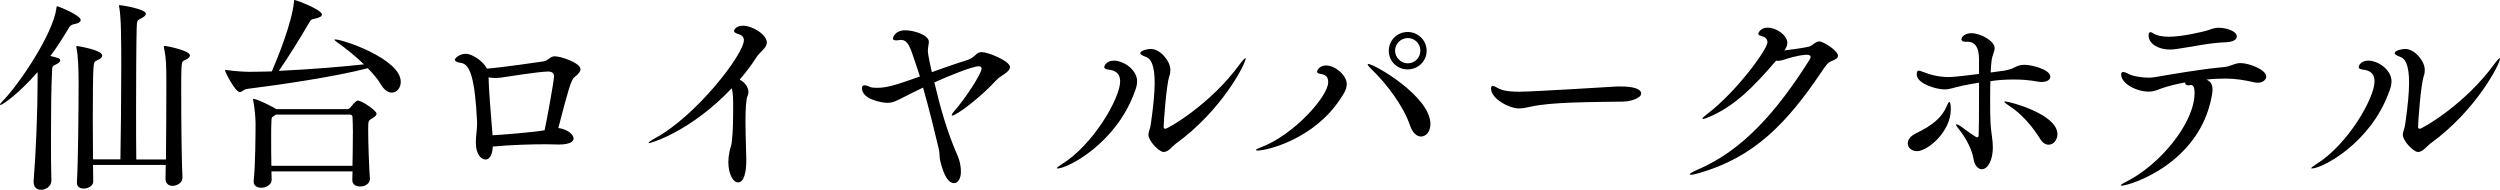 <?xml version="1.0" encoding="UTF-8"?><svg xmlns="http://www.w3.org/2000/svg" viewBox="0 0 562.02 42.67"><g id="a"/><g id="b"><g id="c"><g><path d="M18.14,4.51c0,.38-.47,.75-1.55,.94-.61,.14-.8,.28-1.27,1.08-1.27,2.12-2.58,4.18-4,6.06,1.97,.47,2.21,.56,2.21,.99,0,.33-.38,.66-1.03,.94-.75,.33-.75,.47-.8,1.55-.19,3.48-.24,9.07-.24,14.52,0,3.62,0,7.19,.09,9.96v.05c0,1.36-1.36,2.07-2.3,2.07s-1.69-.52-1.69-1.79v-.24c.52-6.34,.89-15.79,.89-22.09v-2.35C4.65,20.59,.71,23.59,.09,23.59c-.05,0-.09-.05-.09-.09,0-.09,.19-.38,.56-.75C4.14,19.18,11.89,7.76,12.69,1.83c.05-.28,0-.42,.14-.42,.33,0,5.31,2.02,5.31,3.1Zm22.65,10.86c-.05,.71-.05,2.87-.05,5.59,0,6.16,.09,15.32,.28,18.94v.05c0,1.22-1.36,1.83-2.21,1.83s-1.6-.47-1.6-1.6v-.09c0-.71,.05-1.74,.05-3.01H20.91c0,1.5,.05,2.77,.05,3.71v.05c0,.99-1.27,1.55-2.12,1.55s-1.55-.38-1.55-1.32v-.14c.28-4.37,.38-16.97,.38-22.18,0-2.87-.09-6.11-.47-7.94-.05-.14-.05-.24-.05-.33s.05-.14,.14-.14c.14,0,5.69,.89,5.69,2.12,0,.33-.24,.61-.71,.89-.99,.56-1.13,.14-1.27,2.07-.09,1.22-.14,6.11-.14,11.42,0,3.05,.05,6.25,.05,8.98h6.16c.09-4.84,.19-14.01,.19-20.91,0-2.68,0-5.03-.05-6.67,0-1.27-.05-4.75-.42-6.72,0-.09-.05-.19-.05-.23,0-.14,.05-.14,.14-.14,.47,0,5.92,.89,5.92,1.93,0,.38-.47,.75-1.13,1.08-.85,.42-.89,.56-.94,2.07-.09,3.2-.14,10.95-.14,18.47,0,4,0,7.99,.05,11.14h6.67c.05-4.93,.09-12.27,.09-16.68,0-4.79-.05-6.02-.52-8.37-.05-.14-.05-.24-.05-.28,0-.14,.05-.19,.14-.19,.52,0,5.73,1.03,5.73,2.12,0,.33-.28,.61-.75,.89-.99,.56-1.03,.14-1.17,2.07Z"/><path d="M90.1,18.38c0,1.36-.89,2.44-1.97,2.44-.85,0-1.79-.56-2.58-1.97-.61-1.03-1.65-2.26-2.87-3.52-6.91,1.83-19.22,3.67-27.07,4.65-.8,.09-1.18,.71-1.69,.71-1.08,0-3.34-4.56-3.34-4.89,0-.05,.05-.09,.14-.09s.19,0,.38,.05c1.97,.28,3.95,.38,4.98,.38,1.65,0,3.34-.05,5.03-.09,1.27-2.96,4.51-10.86,4.98-15.65V.09s0-.09,.09-.09c.38,0,6.2,2.16,6.2,3.29,0,.38-.56,.71-1.74,.94-.8,.14-.8,.33-1.32,1.17-1.69,2.91-4.23,7.05-6.63,10.53,7.19-.33,14.38-.94,19.13-1.46-1.93-1.88-4.18-3.67-6.11-5.03-.33-.23-.52-.42-.52-.52,0-.05,.05-.05,.19-.05,1.74,0,14.71,4.42,14.71,9.49Zm-5.45,7.19c0,.33-.28,.61-.89,.99-.99,.56-.99,.61-.99,2.68,0,2.68,.19,8.32,.38,10.86v.14c0,.94-.94,1.69-2.21,1.69-.89,0-1.74-.42-1.74-1.46v-.05c0-.52,.05-1.17,.05-1.88h-18.23c0,.75,.05,1.36,.05,1.93,0,.94-1.13,1.74-2.35,1.74-.89,0-1.69-.42-1.69-1.36v-.24c.38-3.43,.42-10.71,.42-12.88,0-.71-.14-3.34-.52-5.08-.05-.14-.05-.24-.05-.28,0-.14,.05-.14,.09-.14,.89,0,4.7,1.97,5.08,2.26,.05,0,.05,.05,.09,.05h15.84c.24,0,.47-.05,.71-.28,1.27-1.65,1.69-1.65,1.74-1.65,.89,0,4.23,2.26,4.23,2.96Zm-5.31,4.42c0-1.46-.05-2.77-.09-3.62,0-.38-.19-.61-.66-.61h-16.54l-.33,.23c-.75,.42-.66,.42-.71,1.55-.05,.75-.05,1.97-.05,3.43,0,1.97,0,4.28,.05,6.3h18.23c.05-2.3,.09-4.98,.09-7.29Z"/><path d="M125.3,32.48c-.71,0-1.55-.05-2.54-.05-3.34,0-7.99,.14-11.98,.52-.09,2.07-.85,2.91-1.6,2.91-.94,0-2.21-1.03-2.21-3.85,0-1.41,.28-2.77,.28-4.18v-.42c-.47-9.96-1.64-12.92-3.53-13.25-1.03-.14-1.46-.42-1.46-.75s1.03-1.32,2.49-1.32c1.27,0,3.85,1.55,4.7,3.34,3.29-.24,12.22-1.55,12.78-1.64,1.17-.24,1.36-1.13,2.49-1.13,1.36,0,5.78,1.46,5.78,2.91,0,.47-.38,1.03-1.36,1.79-.71,.47-1.41,2.87-3.62,11.42,1.93,.23,3.43,1.41,3.43,2.35,0,.71-.89,1.36-3.34,1.36h-.33Zm-14.57-2.07c1.74-.09,9.26-.66,11.7-1.13,.42-1.83,2.12-11.09,2.12-12.12,0-.61-.33-1.08-1.32-1.08-2.4,.05-9.12,1.17-10.57,1.36-.38,.05-.85,.09-1.32,.09s-.99-.05-1.5-.14v.19c0,1.69,.61,9.68,.71,10.57l.19,2.26Z"/><path d="M145.94,32.19c-.09,0-.14-.05-.14-.09,0-.14,.61-.56,1.46-1.03,9.31-5.03,19.97-18.89,19.97-22.04,0-.66-.38-1.13-1.36-1.41-.61-.19-.85-.42-.85-.66,0-.38,.61-1.18,1.97-1.18,2.21,0,5.4,2.02,5.4,3.81,0,1.18-1.46,1.93-2.4,3.38-1.04,1.64-2.3,3.29-3.71,4.93,1.13,.56,1.97,1.69,1.97,2.77,0,.33-.05,.61-.19,.89-.33,.66-.47,3.01-.47,5.64,0,3.48,.19,7.43,.19,8.83,0,2.54-.47,4.98-1.88,4.98-1.08,0-2.16-1.88-2.16-4.61,0-.71,.09-1.46,.24-2.21,.23-1.22,.42-1.22,.56-2.49,.24-2.16,.28-4.98,.28-7.33,0-2.12,0-3.48-.33-4.51-9.31,9.78-18.19,12.31-18.56,12.31Z"/><path d="M203.32,21.76c-1.69,.89-2.63,1.36-3.85,1.36-1.03,0-5.69-.71-5.69-3.29,0-.47,.19-.66,.61-.66,.28,0,.71,.14,1.22,.38,.33,.14,.85,.19,1.46,.19,2.12,0,3.67-.38,9.73-2.54-.28-.99-.66-1.97-.94-2.87-1.27-3.76-1.69-5.36-3.38-5.36-.14,0-.28,.05-.42,.05-.19,.05-.42,.05-.61,.05-.38,0-.71-.09-.71-.38,0-.38,.52-1.88,2.77-1.88,1.83,0,5.31,.99,5.31,2.63,0,.33-.09,.66-.14,.99-.05,.38-.09,.71-.09,1.04,0,.85,.8,4.32,.89,4.75,2.87-1.03,5.69-2.02,7.85-2.68,1.97-.56,1.97-1.83,3.38-1.83,1.32,0,6.34,1.97,6.34,3.38,0,1.13-2.12,1.88-3.05,2.91-3.71,4.04-9.02,7.99-9.96,7.99-.09,0-.09-.05-.09-.09,0-.19,.23-.56,.75-1.13,2.26-2.58,5.97-8.22,5.97-9.35,0-.38-.28-.52-.66-.52-1.46,0-7.14,2.35-9.96,3.62,1.32,5.54,2.77,10.9,5.17,16.36,.14,.28,.8,1.83,.8,3.71,0,1.55-.66,2.58-1.55,2.58-1.08,0-2.21-1.22-3.15-5.22-.14-.66-.05-1.55-.28-2.49-.85-3.62-2.16-8.93-3.53-13.77-1.46,.71-2.87,1.36-4.18,2.07Z"/><path d="M237.77,37.88c-.14,0-.19,0-.19-.09s.38-.42,1.08-.85c7.19-4.42,13.16-14.94,13.16-18.66,0-1.88-1.22-2.49-2.63-2.63-.61-.09-.94-.23-.94-.56,0-.47,.66-1.46,2.16-1.46,2.16,0,5.22,2.02,5.22,4.65,0,.89-.28,1.69-.52,2.3-4.18,11.7-15.13,17.29-17.34,17.29Zm23.83-3.71c-1.03,0-3.43-2.49-3.43-3.9,0-.61,.42-1.32,.56-2.49,.56-3.95,.85-6.96,.85-9.16,0-3.85-.8-5.45-1.97-5.83-.89-.33-1.27-.56-1.27-.85,0-.52,1.5-.94,2.35-.94,2.16,0,4.42,2.73,4.42,4.7,0,.47-.05,.94-.24,1.41-.66,1.97-1.27,10.34-1.27,11.42,0,.28,.14,.42,.38,.42,.56,0,10.2-5.5,16.73-14.52,.71-.94,1.13-1.36,1.27-1.36,.05,0,.05,.05,.05,.09,0,1.17-5.36,11.7-15.74,19.17-.71,.52-1.6,1.83-2.68,1.83Z"/><path d="M282.75,33.84c-.28,0-.42-.05-.42-.09,0-.14,.33-.33,1.08-.61,7.52-2.82,15.18-11.51,15.18-14.66,0-1.22-.56-1.69-1.79-1.88-.52-.05-.71-.28-.71-.52s.52-1.36,2.02-1.36c2.02,0,4.65,2.16,4.65,4.18,0,1.22-.75,2.3-1.41,3.29-5.92,9.07-16.45,11.65-18.61,11.65Zm34.21-5.69c-1.36-4.09-5.12-9.21-8.46-12.41-.71-.66-1.03-1.08-1.03-1.27,0-.05,.05-.09,.14-.09,1.32,0,13.96,7.28,13.96,13.49,0,1.74-.99,2.82-2.12,2.82-.89,0-1.88-.75-2.49-2.54Zm-.52-12.55c-2.35,0-4.23-1.83-4.23-4.18s1.88-4.23,4.23-4.23,4.28,1.88,4.28,4.23-1.93,4.18-4.28,4.18Zm2.87-4.23c0-1.55-1.27-2.82-2.82-2.82s-2.87,1.27-2.87,2.82,1.32,2.87,2.87,2.87,2.82-1.27,2.82-2.87Z"/><path d="M365.09,22.84c-2.26,.05-7.1,.05-11.89,.23-3.38,.14-6.72,.38-8.98,.89-1.03,.24-1.93,.42-2.77,.42-2.12,0-6.25-2.16-6.25-4.46,0-.42,.14-.61,.38-.61,.14,0,.38,.09,.66,.23,.94,.56,1.97,1.08,5.31,1.08,3.15,0,21.01-1.13,21.15-1.13,.47-.05,1.03-.05,1.64-.05,2.77,0,4.61,.52,4.61,1.6,0,.99-2.3,1.74-3.85,1.79Z"/><path d="M384.27,26.27c-.66,.28-1.17,.47-1.36,.47-.09,0-.19-.05-.19-.09,0-.14,.33-.47,1.08-1.03,6.63-5.03,13.54-14.57,13.54-16.12,0-.66-.47-1.17-1.27-1.36-.56-.14-.8-.33-.8-.56,0-.09,.42-1.36,2.12-1.36,2.02,0,4.42,1.74,4.42,3.43,0,.56-.28,1.13-.66,1.69,1.74-.19,4.51-.61,5.5-.85,.56-.14,.85-.47,1.32-.8,.38-.23,.66-.38,.99-.38,.99,0,4.23,2.11,4.23,3.2,0,.52-.47,.85-1.32,1.17-1.03,.38-1.5,1.17-2.35,2.44-7.9,11.7-15.18,19.22-27.54,22.79-.89,.24-1.5,.38-1.83,.38-.19,0-.28-.05-.28-.09,0-.19,.52-.52,1.6-.99,10.39-4.37,18.05-13.3,25.24-24.63,.14-.24,.33-.56,.33-.8s-.19-.47-.85-.47c-.42,0-2.07,.09-5.22,1.13-.47,.14-.89,.24-1.27,.24-.14,0-.28,0-.42-.05-5.36,6.3-9.54,10.29-14.99,12.64Z"/><path d="M428.88,32.24c0-.8,.56-1.64,1.83-2.26,3.76-1.79,5.92-3.62,6.96-6.2,.19-.47,.38-.85,.56-.85,.28,0,.33,1.13,.33,1.6,0,5.17-5.26,9.45-7.61,9.45-1.22,0-2.07-.8-2.07-1.74Zm22.04-16.45c2.16-.33,2.21-1.22,4.23-1.22,1.41,0,5.78,.99,5.78,2.68,0,.66-.75,1.18-1.97,1.18-.28,0-.56-.05-.89-.09-1.74-.33-3.53-.47-5.36-.47-1.97,0-3.76,.14-5.26,.38-.05,1.36-.05,2.87-.05,4.32,0,1.83,0,3.62,.09,5.22,.14,2.12,.52,3.67,.52,5.36,0,2.73-1.08,4.89-2.49,4.89-.85,0-1.64-.85-1.88-2.44-.28-1.69-1.41-4.23-3.24-6.53-.47-.56-.66-.89-.66-1.03,0-.09,.05-.09,.09-.09,.19,0,.61,.19,.99,.47,.89,.61,2.4,1.79,3.29,2.3,.14,.09,.28,.14,.38,.14,.23,0,.33-.14,.33-.52,.05-1.6,.09-3.15,.09-11.75-1.27,.19-2.49,.42-3.67,.66-2.07,.42-2.82,.85-4.09,.85-1.93,0-6.25-1.32-6.25-3.34,0-.66,.14-.89,.47-.89,.19,0,.52,.14,.89,.28,2.07,.8,3.85,1.17,5.92,1.17,.28,0,1.22,0,6.72-.7v-3.29c0-2.58-.8-3.95-2.63-3.95h-.47c-.47,0-.85-.19-.85-.56,0-.47,.71-1.36,2.21-1.36,2.21,0,5.26,1.83,5.26,3.34,0,.75-.56,1.6-.71,2.96-.09,.7-.14,1.6-.19,2.54l3.38-.47Zm7.71,15.42c-1.65-2.68-4.14-5.64-6.96-7.43-.71-.47-1.08-.75-1.08-.89,0-.05,.05-.09,.19-.09,.89,0,11.75,2.82,11.75,7.38,0,1.32-.94,2.35-1.97,2.35-.66,0-1.36-.38-1.93-1.32Z"/><path d="M497.4,20.07c0,.38-.05,.8-.14,1.32-2.68,15.46-18.56,20.35-20.3,20.35-.14,0-.19-.05-.19-.09,0-.09,.42-.42,1.22-.8,7.52-3.76,15.37-13.16,15.37-19.97,0-1.03-.23-1.79-.85-1.79-.09,0-.14,.05-.23,.05-.14,.05-.28,.05-.38,.05-.47,0-.66-.28-.66-.66-2.11,.38-3.95,.85-5.36,1.36-1.13,.42-1.79,.71-2.77,.71-2.82,0-6.25-1.79-6.25-3.85,0-.38,.14-.56,.42-.56s.71,.14,1.22,.42c.94,.52,3.01,.85,4.61,.85,.42,0,.8-.05,1.13-.09,4.28-.71,9.87-1.74,15.74-2.3,1.6-.14,2.26-.89,3.71-.89,1.97,0,5.78,1.5,5.78,3.01,0,.75-.8,1.41-1.93,1.41-.19,0-.47-.05-.71-.09-2.3-.52-4.28-.85-6.58-.85-1.32,0-3.15,.09-4.23,.23,.89,.38,1.36,.99,1.36,2.21Zm3.15-10.57c-3.57,.05-8.32,1.13-11.14,1.5-.61,.09-1.13,.14-1.64,.14-2.3,0-4.75-1.13-4.75-3.2,0-.47,.14-.71,.42-.71,.14,0,.38,.09,.66,.28,.8,.52,2.07,.75,3.48,.75,3.1,0,7.75-1.17,8.27-1.31,1.03-.28,1.79-.71,2.96-.71,1.46,0,4.04,.66,4.04,1.97,0,.66-.8,1.22-2.3,1.27Z"/><path d="M519.77,37.88c-.14,0-.19,0-.19-.09s.38-.42,1.08-.85c7.19-4.42,13.16-14.94,13.16-18.66,0-1.88-1.22-2.49-2.63-2.63-.61-.09-.94-.23-.94-.56,0-.47,.66-1.46,2.16-1.46,2.16,0,5.22,2.02,5.22,4.65,0,.89-.28,1.69-.52,2.3-4.18,11.7-15.13,17.29-17.34,17.29Zm23.83-3.71c-1.03,0-3.43-2.49-3.43-3.9,0-.61,.42-1.32,.56-2.49,.56-3.95,.85-6.96,.85-9.16,0-3.85-.8-5.45-1.97-5.83-.89-.33-1.27-.56-1.27-.85,0-.52,1.5-.94,2.35-.94,2.16,0,4.42,2.73,4.42,4.7,0,.47-.05,.94-.24,1.41-.66,1.97-1.27,10.34-1.27,11.42,0,.28,.14,.42,.38,.42,.56,0,10.2-5.5,16.73-14.52,.71-.94,1.13-1.36,1.27-1.36,.05,0,.05,.05,.05,.09,0,1.17-5.36,11.7-15.74,19.17-.71,.52-1.6,1.83-2.68,1.83Z"/></g></g></g></svg>